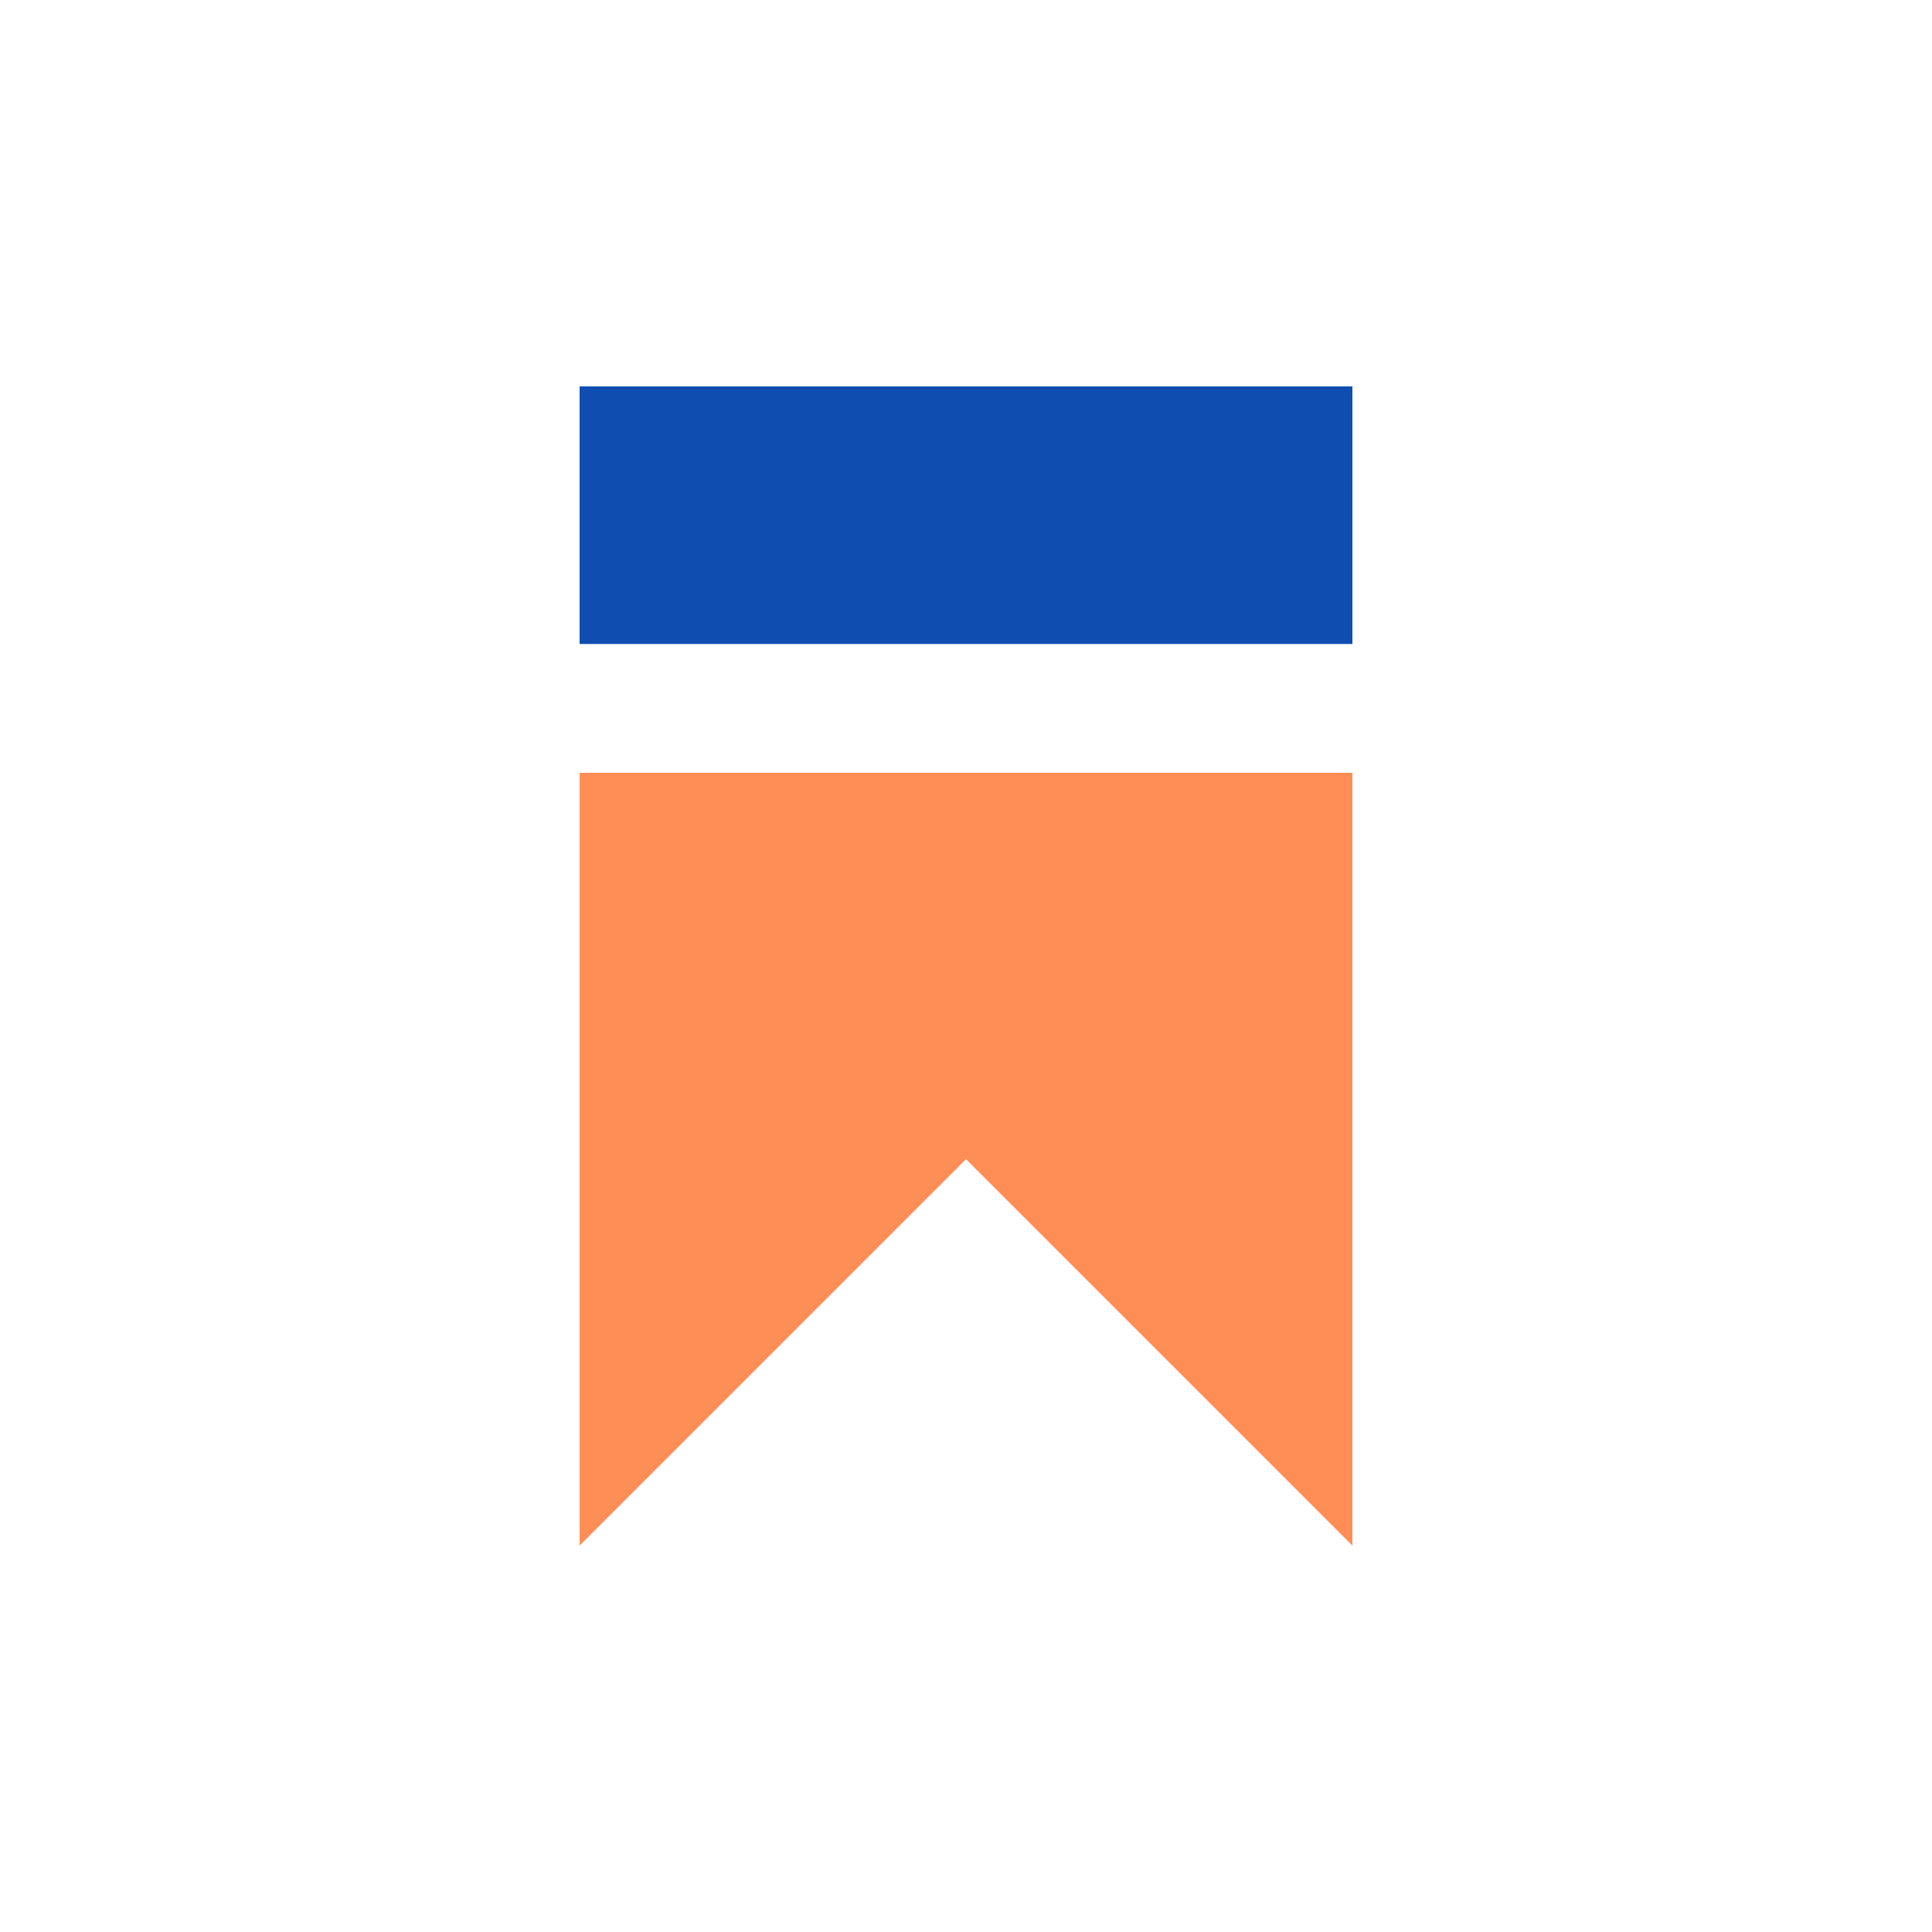 <?xml version="1.0" encoding="UTF-8"?> <svg xmlns="http://www.w3.org/2000/svg" width="40" height="40" viewBox="0 0 40 40" fill="none"><rect width="40" height="40" fill="white"></rect><path d="M12 32V16H28V32L20 24L12 32Z" fill="#FF8E56"></path><path d="M28 8H12V13.333H28V8Z" fill="#0F4EB0"></path></svg> 